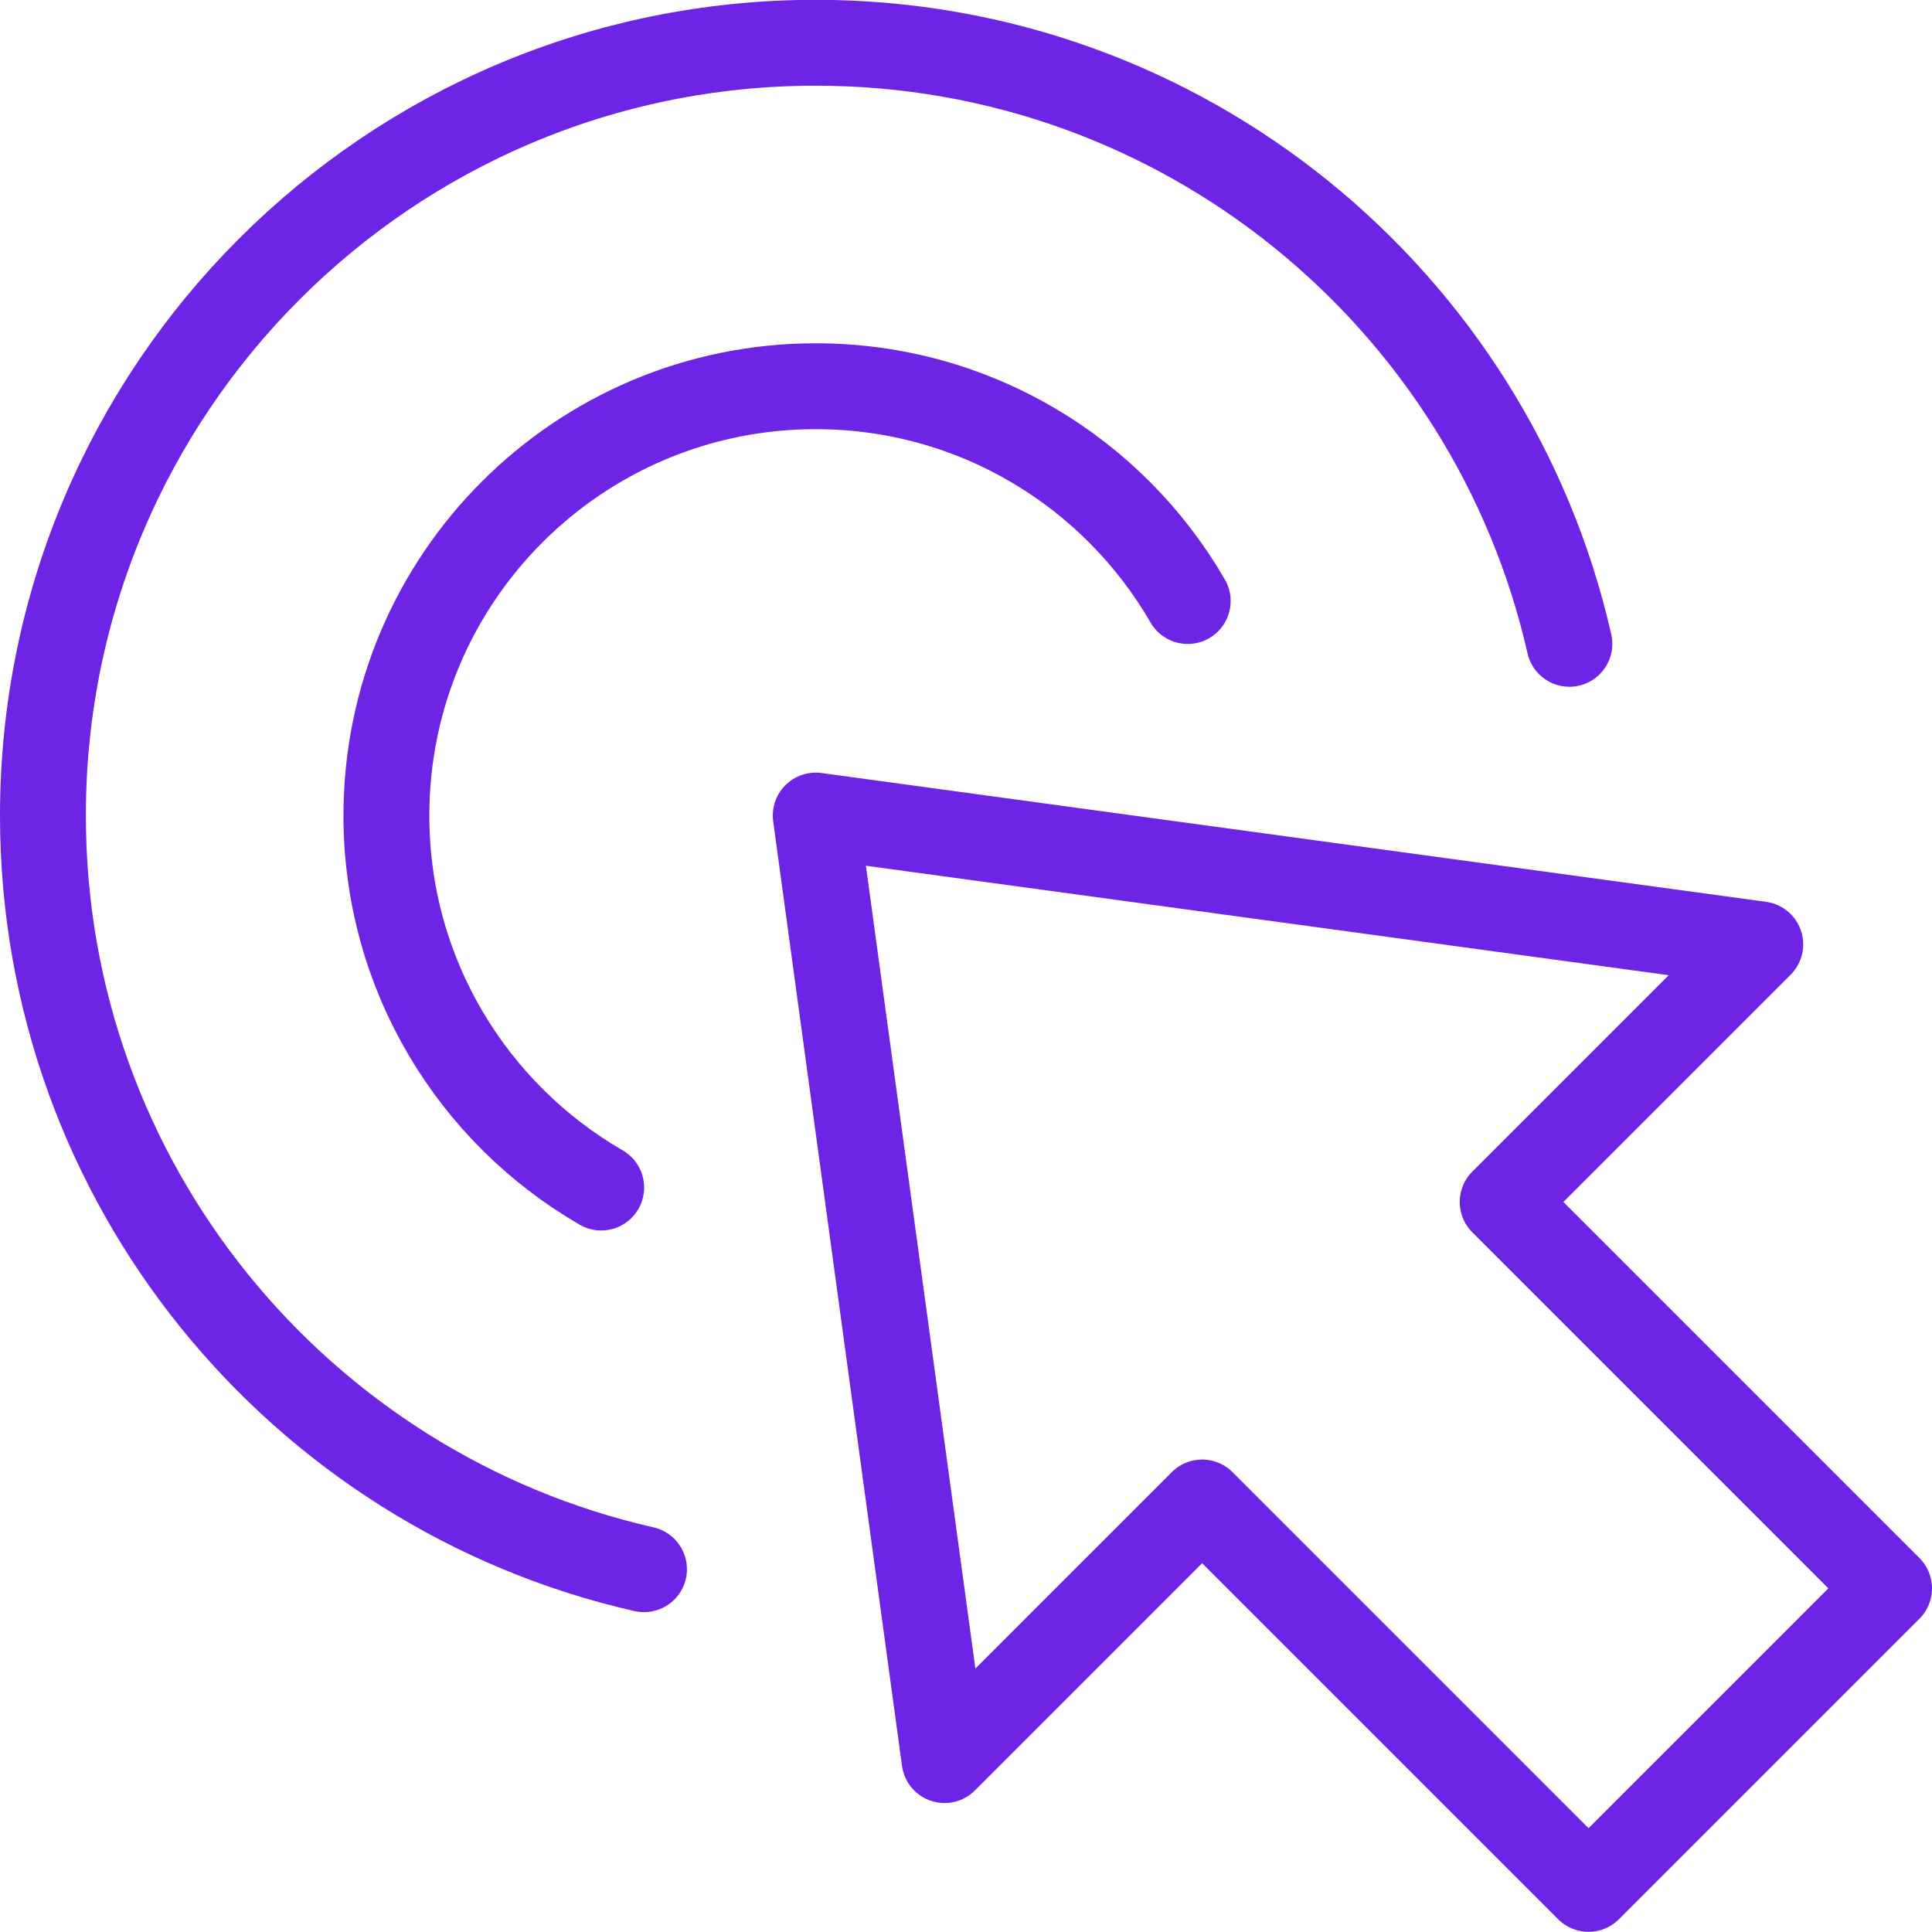 <svg width="45" height="45" viewBox="0 0 45 45" fill="none" xmlns="http://www.w3.org/2000/svg">
<path d="M15 36.55C6.984 34.731 1 27.562 1 18.996C1 9.055 9.059 0.996 19 0.996C27.566 0.996 34.735 6.98 36.554 14.996" stroke="#6D24E5" stroke-width="2" stroke-linecap="round" stroke-linejoin="round"/>
<path d="M14.003 27.66C11.012 25.931 9 22.699 9 18.996C9 13.473 13.477 8.996 19 8.996C22.703 8.996 25.935 11.008 27.664 13.999" stroke="#6D24E5" stroke-width="2" stroke-linecap="round" stroke-linejoin="round"/>
<path d="M19 18.996L22 40.996L28 34.996L37 43.996L44 36.996L35 27.996L41 21.996L19 18.996Z" stroke="#6D24E5" stroke-width="2" stroke-linecap="round" stroke-linejoin="round"/>
</svg>
